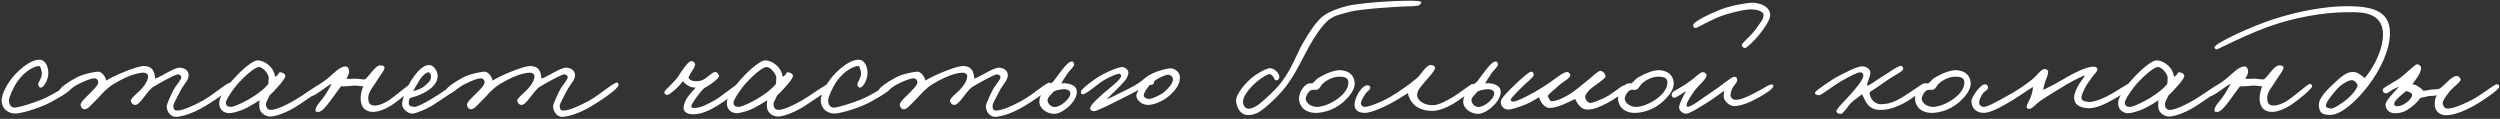 <?xml version="1.0" encoding="UTF-8"?> <svg xmlns="http://www.w3.org/2000/svg" width="715" height="34" viewBox="0 0 715 34" fill="none"><rect x="0" y="0" width="715" height="34" fill="#333333" stroke="none"/> <path d="M20.247 25.442C20.2 25.964 16.113 28.531 13.119 29.909C9.84 31.382 5.562 32.523 4.279 32.475C2.473 32.428 0.667 31.287 0.477 29.053C0.287 26.772 2.473 23.493 3.519 22.21C4.612 20.879 8.176 17.125 11.218 17.077C13.071 17.03 13.879 19.216 13.832 21.069C13.784 22.685 12.596 25.109 11.598 25.061C11.123 25.014 10.885 24.444 10.933 24.016C11.028 23.398 12.358 21.735 11.883 20.309C11.693 19.691 11.646 18.836 11.028 18.883C10.172 18.978 7.416 19.834 4.945 23.351C3.804 25.014 2.616 27.723 2.568 28.578C2.521 30.194 3.424 30.907 4.469 30.764C5.8 30.574 9.079 29.624 11.883 28.483C15.067 27.2 18.917 24.539 19.582 24.396C20.057 24.301 20.295 24.966 20.247 25.442ZM66.404 24.301C66.309 25.489 61.224 28.816 58.61 30.384C55.093 32.475 52.242 33.283 50.436 33.426C49.057 33.521 47.679 32.19 47.679 30.384C47.679 29.861 48.677 27.58 49.58 25.822C50.341 24.301 51.909 22.828 51.861 22.02C51.814 21.592 51.339 21.307 50.911 21.259C50.103 21.212 45.066 24.063 43.497 25.061C42.404 26.107 41.549 27.295 40.931 28.103C40.123 29.148 39.362 30.004 38.65 30.004C38.032 30.004 37.556 29.529 37.414 28.863C37.271 28.198 39.362 26.582 40.266 25.632C41.976 23.873 42.356 22.448 42.356 21.877C42.356 21.164 41.739 20.784 41.121 20.784C40.836 20.784 39.458 20.832 37.509 21.545C35.465 22.305 32.471 23.873 31.141 24.966C29.24 26.535 28.337 27.865 26.863 29.244C26.008 30.004 25.105 31.382 24.012 31.24C23.442 31.145 23.109 30.527 23.061 30.004C23.014 29.196 24.345 28.103 25.343 27.057C26.578 25.774 28.147 24.444 28.099 23.445C28.052 22.875 27.624 22.4 27.054 22.4C25.913 22.4 24.155 23.208 22.491 24.016C20.638 24.871 18.689 26.962 18.024 26.772C17.501 26.63 16.931 26.44 16.978 25.917C17.073 25.061 19.782 23.303 21.826 22.21C23.679 21.212 26.436 20.642 27.909 20.499C29.192 20.356 30.238 22.115 30.38 23.065C31.759 22.02 38.935 18.883 41.121 18.883C43.26 18.883 43.925 20.119 44.163 21.164C44.305 21.687 44.353 22.21 44.353 22.495C46.254 21.877 49.865 19.263 51.481 19.358C52.955 19.453 53.905 20.214 53.953 21.45C54 22.923 52.479 24.206 51.576 26.012C50.768 27.675 49.58 29.576 49.58 30.289C49.58 31.097 49.818 31.62 50.626 31.62C52.052 31.62 54.713 30.574 57.85 28.863C61.319 26.962 65.026 23.445 66.024 23.636C66.261 23.683 66.404 24.063 66.404 24.301ZM92.344 25.061C92.344 25.442 88.495 27.96 85.453 30.004C82.697 31.857 79.132 33.331 77.231 33.331C76.281 33.331 74.665 32.618 74.285 31.24C74.142 30.717 74.094 29.529 74.237 28.673C73.239 29.339 71.576 30.337 70.53 30.859C68.677 31.81 66.395 32.38 65.54 32.38C64.685 32.38 62.689 31.905 62.689 29.434C62.689 27.723 64.732 24.776 67.013 22.352C69.2 19.929 72.336 17.22 73.714 17.267C75.188 17.315 76.803 18.313 77.706 19.549C78.419 20.451 78.562 21.497 78.704 21.972C80.13 21.117 79.465 20.594 80.273 20.689C80.938 20.737 81.698 21.212 81.603 21.83C81.508 22.352 80.653 23.541 79.465 24.824C78.704 25.679 77.897 26.582 77.089 27.295C76.423 28.863 75.948 29.196 76.091 30.194C76.186 30.907 76.661 31.43 77.516 31.43C78.562 31.43 80.891 30.622 84.407 28.578C86.784 27.2 91.013 24.063 91.679 24.016C92.249 23.968 92.344 24.539 92.344 25.061ZM76.851 22.21C76.851 21.307 75.283 19.121 73.999 19.168C72.906 19.216 70.102 21.64 68.201 23.731C66.538 25.584 64.495 28.721 64.59 29.434C64.732 30.337 65.065 30.479 66.015 30.574C66.586 30.622 68.439 29.861 69.96 29.053C72.906 27.533 75.615 25.489 76.756 23.968C76.756 23.493 76.851 22.923 76.851 22.21ZM118.148 24.681C118.244 25.346 114.346 28.483 112.541 29.719C110.354 31.24 108.168 32 106.743 32C103.796 32 103.131 29.861 103.131 28.008C103.178 26.44 103.701 25.204 103.891 24.681C103.036 24.681 101.895 24.396 101.135 24.491C99.994 24.634 98.236 24.729 97.523 24.681C96.905 25.442 96.335 26.392 95.432 27.533C94.481 28.816 92.248 32.143 91.059 32C90.774 31.953 90.394 32.095 90.299 31.81C89.871 30.764 91.677 29.006 92.485 27.913C93.293 26.82 94.386 24.919 94.861 23.921C93.246 24.776 90.156 27.438 88.968 27.533C88.683 27.533 88.445 27.152 88.398 26.867C88.16 25.442 91.059 24.776 94.196 22.02C95.432 20.927 97.428 18.836 98.996 19.026C99.471 19.073 99.709 19.549 99.804 20.024C99.994 20.927 99.519 21.735 99.043 22.495C100.137 22.638 100.517 22.495 101.705 22.495C102.418 22.495 103.844 22.828 104.461 22.685C104.984 22.162 105.459 21.64 105.982 20.974C106.647 20.166 107.788 18.693 108.739 18.693C109.309 18.693 110.117 18.836 109.974 19.453C109.737 20.451 108.881 21.355 108.358 22.21C106.743 24.871 105.317 26.202 105.317 28.008C105.317 29.624 105.887 30.194 107.313 30.194C108.121 30.194 109.689 29.719 111.4 28.578C113.016 27.485 116.913 24.111 117.388 24.016C117.863 23.921 118.101 24.206 118.148 24.681ZM131.163 24.491C131.116 25.489 126.981 27.913 124.795 29.434C122.514 31.002 119.472 32.285 118.141 32.475C116.811 32.665 115.005 31.192 115.005 29.814C115.005 28.055 116.573 24.349 118.332 21.925C120.09 19.501 121.516 18.598 122.704 18.598C124.13 18.598 125.223 20.451 125.175 21.83C125.08 24.016 123.179 25.489 121.373 26.487C119.9 27.295 118.379 27.723 117.286 28.008C116.953 28.626 116.906 29.006 116.906 29.624C116.906 30.337 117.856 30.527 118.427 30.574C119.092 30.622 120.565 29.956 123.274 28.388C126.221 26.677 129.928 23.826 130.498 23.826C130.783 23.826 131.211 23.778 131.163 24.491ZM123.274 21.735C123.274 21.307 122.941 20.689 122.419 20.689C121.848 20.689 120.66 21.782 119.947 22.97C119.472 23.731 118.427 25.537 118.141 26.012C118.997 25.869 120.565 25.442 121.658 24.396C122.514 23.588 123.274 23.208 123.274 21.735ZM176.908 24.301C176.813 25.489 171.728 28.816 169.114 30.384C165.597 32.475 162.746 33.283 160.94 33.426C159.562 33.521 158.184 32.19 158.184 30.384C158.184 29.861 159.182 27.58 160.085 25.822C160.845 24.301 162.413 22.828 162.366 22.02C162.318 21.592 161.843 21.307 161.415 21.259C160.607 21.212 155.57 24.063 154.001 25.061C152.908 26.107 152.053 27.295 151.435 28.103C150.627 29.148 149.867 30.004 149.154 30.004C148.536 30.004 148.061 29.529 147.918 28.863C147.776 28.198 149.867 26.582 150.77 25.632C152.481 23.873 152.861 22.448 152.861 21.877C152.861 21.164 152.243 20.784 151.625 20.784C151.34 20.784 149.962 20.832 148.013 21.545C145.97 22.305 142.976 23.873 141.645 24.966C139.744 26.535 138.841 27.865 137.368 29.244C136.512 30.004 135.609 31.382 134.516 31.24C133.946 31.145 133.613 30.527 133.566 30.004C133.518 29.196 134.849 28.103 135.847 27.057C137.083 25.774 138.651 24.444 138.603 23.445C138.556 22.875 138.128 22.4 137.558 22.4C136.417 22.4 134.659 23.208 132.995 24.016C131.142 24.871 129.194 26.962 128.528 26.772C128.005 26.63 127.435 26.44 127.483 25.917C127.578 25.061 130.287 23.303 132.33 22.21C134.184 21.212 136.94 20.642 138.413 20.499C139.696 20.356 140.742 22.115 140.885 23.065C142.263 22.02 149.439 18.883 151.625 18.883C153.764 18.883 154.429 20.119 154.667 21.164C154.809 21.687 154.857 22.21 154.857 22.495C156.758 21.877 160.37 19.263 161.986 19.358C163.459 19.453 164.409 20.214 164.457 21.45C164.504 22.923 162.984 24.206 162.081 26.012C161.273 27.675 160.085 29.576 160.085 30.289C160.085 31.097 160.322 31.62 161.13 31.62C162.556 31.62 165.217 30.574 168.354 28.863C171.823 26.962 175.53 23.445 176.528 23.636C176.766 23.683 176.908 24.063 176.908 24.301ZM211.441 25.061C211.203 26.202 207.591 28.721 205.215 30.194C202.696 31.762 200.13 32.855 197.754 32.665C196.09 32.523 195.377 31.667 195.52 30.574C195.615 29.909 195.948 28.768 196.755 27.628C197.516 26.582 198.656 25.442 198.989 25.061C198.276 25.061 197.944 25.014 197.373 24.776C196.565 24.444 195.757 23.873 195.33 23.16C194.664 24.063 194.047 24.824 192.858 25.822C191.908 26.582 191.243 27.152 190.862 27.152C190.435 27.152 189.912 26.772 190.007 26.392C190.197 25.727 191.1 25.109 191.813 24.301C192.621 23.398 193.049 23.113 193.856 22.02C194.95 20.309 196.755 17.552 197.658 17.457C198.086 17.41 198.799 17.79 198.799 18.503C198.704 19.501 197.421 20.737 196.898 22.21C197.136 22.638 197.421 22.97 197.944 23.065C198.847 23.303 199.512 23.255 200.51 23.065C202.268 22.448 203.694 20.499 204.597 20.594C205.12 20.642 205.595 21.259 205.643 21.735C205.69 22.352 203.266 24.253 201.46 25.156C199.892 26.582 197.754 29.719 197.706 30.384C197.658 30.954 198.324 30.859 198.894 30.859C200.462 30.812 202.363 29.814 204.407 28.673C206.403 27.533 210.157 24.349 210.775 24.206C211.251 24.111 211.536 24.634 211.441 25.061ZM237.517 25.061C237.517 25.442 233.668 27.96 230.626 30.004C227.87 31.857 224.305 33.331 222.404 33.331C221.454 33.331 219.838 32.618 219.458 31.24C219.315 30.717 219.268 29.529 219.41 28.673C218.412 29.339 216.749 30.337 215.703 30.859C213.85 31.81 211.569 32.38 210.713 32.38C209.858 32.38 207.862 31.905 207.862 29.434C207.862 27.723 209.905 24.776 212.187 22.352C214.373 19.929 217.509 17.22 218.888 17.267C220.361 17.315 221.977 18.313 222.88 19.549C223.592 20.451 223.735 21.497 223.878 21.972C225.303 21.117 224.638 20.594 225.446 20.689C226.111 20.737 226.872 21.212 226.777 21.83C226.682 22.352 225.826 23.541 224.638 24.824C223.878 25.679 223.07 26.582 222.262 27.295C221.596 28.863 221.121 29.196 221.264 30.194C221.359 30.907 221.834 31.43 222.69 31.43C223.735 31.43 226.064 30.622 229.581 28.578C231.957 27.2 236.187 24.063 236.852 24.016C237.422 23.968 237.517 24.539 237.517 25.061ZM222.024 22.21C222.024 21.307 220.456 19.121 219.173 19.168C218.08 19.216 215.276 21.64 213.375 23.731C211.711 25.584 209.668 28.721 209.763 29.434C209.905 30.337 210.238 30.479 211.189 30.574C211.759 30.622 213.612 29.861 215.133 29.053C218.08 27.533 220.789 25.489 221.929 23.968C221.929 23.493 222.024 22.923 222.024 22.21ZM254.53 25.442C254.482 25.964 250.395 28.531 247.401 29.909C244.122 31.382 239.844 32.523 238.561 32.475C236.755 32.428 234.949 31.287 234.759 29.053C234.569 26.772 236.755 23.493 237.801 22.21C238.894 20.879 242.458 17.125 245.5 17.077C247.353 17.03 248.161 19.216 248.114 21.069C248.066 22.685 246.878 25.109 245.88 25.061C245.405 25.014 245.167 24.444 245.215 24.016C245.31 23.398 246.641 21.735 246.165 20.309C245.975 19.691 245.928 18.836 245.31 18.883C244.454 18.978 241.698 19.834 239.227 23.351C238.086 25.014 236.898 27.723 236.85 28.578C236.803 30.194 237.706 30.907 238.751 30.764C240.082 30.574 243.361 29.624 246.165 28.483C249.349 27.2 253.199 24.539 253.864 24.396C254.34 24.301 254.577 24.966 254.53 25.442ZM300.686 24.301C300.591 25.489 295.506 28.816 292.892 30.384C289.375 32.475 286.524 33.283 284.718 33.426C283.34 33.521 281.961 32.19 281.961 30.384C281.961 29.861 282.959 27.58 283.862 25.822C284.623 24.301 286.191 22.828 286.144 22.02C286.096 21.592 285.621 21.307 285.193 21.259C284.385 21.212 279.348 24.063 277.779 25.061C276.686 26.107 275.831 27.295 275.213 28.103C274.405 29.148 273.645 30.004 272.932 30.004C272.314 30.004 271.839 29.529 271.696 28.863C271.553 28.198 273.645 26.582 274.548 25.632C276.258 23.873 276.639 22.448 276.639 21.877C276.639 21.164 276.021 20.784 275.403 20.784C275.118 20.784 273.74 20.832 271.791 21.545C269.748 22.305 266.753 23.873 265.423 24.966C263.522 26.535 262.619 27.865 261.146 29.244C260.29 30.004 259.387 31.382 258.294 31.24C257.724 31.145 257.391 30.527 257.344 30.004C257.296 29.196 258.627 28.103 259.625 27.057C260.86 25.774 262.429 24.444 262.381 23.445C262.334 22.875 261.906 22.4 261.336 22.4C260.195 22.4 258.437 23.208 256.773 24.016C254.92 24.871 252.971 26.962 252.306 26.772C251.783 26.63 251.213 26.44 251.26 25.917C251.355 25.061 254.064 23.303 256.108 22.21C257.961 21.212 260.718 20.642 262.191 20.499C263.474 20.356 264.52 22.115 264.662 23.065C266.041 22.02 273.217 18.883 275.403 18.883C277.542 18.883 278.207 20.119 278.445 21.164C278.587 21.687 278.635 22.21 278.635 22.495C280.536 21.877 284.148 19.263 285.763 19.358C287.237 19.453 288.187 20.214 288.235 21.45C288.282 22.923 286.761 24.206 285.858 26.012C285.051 27.675 283.862 29.576 283.862 30.289C283.862 31.097 284.1 31.62 284.908 31.62C286.334 31.62 288.995 30.574 292.132 28.863C295.601 26.962 299.308 23.445 300.306 23.636C300.544 23.683 300.686 24.063 300.686 24.301ZM307.901 25.679C308.567 28.198 304.907 31.857 302.198 32.475C300.06 32.95 297.161 31.24 297.256 29.006C297.303 27.057 298.824 25.299 301.248 23.303C302.103 22.162 302.911 21.069 303.672 20.071C304.717 18.693 305.763 17.743 306.143 17.648C306.808 17.457 307.141 17.743 307.188 18.408C307.236 19.121 305.858 20.071 305.192 21.212C304.48 22.21 303.909 23.113 303.529 23.873C304.004 23.826 304.527 23.731 305.05 23.873C306 23.921 307.616 24.444 307.901 25.679ZM306.095 26.487C305.953 25.727 304.907 25.394 303.814 25.537C302.769 25.679 301.771 25.822 301.105 26.392C300.773 27.057 299.394 27.818 299.632 28.958C299.87 30.004 300.915 30.764 302.008 30.574C303.529 30.384 306.428 28.008 306.095 26.487ZM337.463 22.115C337.463 24.253 336.132 25.869 334.231 27.533C332.615 28.863 330.192 30.004 328.338 30.004C326.342 30.004 324.821 28.388 325.011 27.152C325.154 26.487 325.439 26.202 325.582 25.727C324.631 26.297 322.825 27.2 321.019 28.103C317.883 29.671 313.605 31.857 312.845 31.81C312.275 31.762 311.704 31.477 311.8 30.907C311.942 29.814 314.271 27.913 315.601 26.677C317.407 25.109 320.782 22.638 320.639 21.64C320.592 21.307 320.306 21.022 319.974 21.069C319.451 21.117 316.504 22.21 314.271 23.921C312.512 25.252 310.279 27.105 309.613 26.962C309.091 26.867 309.233 26.82 309.138 26.297C309.043 25.679 311.467 23.826 313.225 22.59C315.934 20.689 319.974 19.121 321.019 19.168C321.78 19.216 322.778 20.071 322.73 20.784C322.588 22.495 321.352 23.493 319.879 25.061C318.643 26.345 317.645 27.152 316.552 28.388C318.073 27.77 319.023 27.247 320.544 26.487C322.445 25.537 323.586 25.061 325.392 23.921C326.865 23.018 327.53 22.067 329.099 21.259C331.142 20.214 333.756 19.549 334.706 19.549C336.132 19.549 337.463 20.737 337.463 22.115ZM335.467 22.78C335.514 22.02 334.849 21.45 334.136 21.355C333.376 21.259 330.809 22.59 330.144 23.16C330.001 23.445 330.097 23.826 329.859 24.016C329.621 24.301 329.099 24.301 328.813 24.301C328.196 25.061 327.055 26.582 327.102 27.343C327.15 27.865 328.005 28.293 328.528 28.293C329.669 28.293 332.188 27.01 332.996 26.297C334.231 25.204 335.419 23.873 335.467 22.78ZM406.506 0.681C406.316 1.156 406.031 1.537 405.46 1.632C404.082 1.822 404.035 1.774 402.324 1.822C399.662 1.869 389.017 2.582 386.165 3.343C382.268 4.388 381.983 4.341 379.94 5.719C377.658 7.762 375.852 10.804 374.522 13.085C372.478 16.745 370.625 20.974 367.773 24.729C366.11 26.915 363.924 29.006 361.785 30.812C360.074 32.19 358.934 32.808 357.175 32.903C354.847 32.998 353.706 31.002 353.516 28.863C353.373 27.343 355.559 24.349 357.888 22.352C359.742 20.832 362.355 19.453 363.258 19.501C364.542 19.549 366.11 21.117 365.872 22.21C365.777 22.733 365.349 23.018 364.874 22.97C364.399 22.923 364.494 22.305 364.161 21.972C363.781 21.545 363.496 21.117 362.973 21.212C362.355 21.307 360.597 22.352 359.409 23.398C357.413 25.061 355.607 27.485 355.512 28.768C355.417 29.861 355.94 31.049 357.08 31.097C357.983 31.145 359.647 30.289 360.835 29.196C361.975 28.198 364.827 25.774 366.68 23.255C369.579 19.358 371.005 15.129 372.526 12.515C376.565 5.434 378.419 4.578 379.274 4.008C380.177 3.39 382.886 2.25 385.595 1.632C387.639 1.156 394.149 0.491 397.286 0.396C398.759 0.349 400.755 0.206 402.419 0.206C404.605 0.206 406.696 0.253 406.506 0.681ZM387.448 23.873C387.448 25.822 385.738 27.913 383.694 29.576C381.318 31.525 378.181 32.333 376.185 32.285C372.763 32.19 371.433 29.956 371.528 28.008C371.575 26.82 372.383 24.919 373.809 24.063C374.284 23.778 374.902 23.826 375.33 23.826C375.9 23.493 376.423 22.685 376.993 22.305C379.322 20.927 381.603 20.071 383.124 20.071C385.785 20.071 387.448 21.687 387.448 23.873ZM385.643 23.588C385.643 22.115 384.359 21.972 383.314 21.925C381.793 21.877 380.082 22.448 378.514 23.731C377.706 24.349 377.563 25.394 376.613 25.679C376.138 25.774 375.947 25.632 375.377 25.679C374.142 25.822 373.429 27.77 373.429 28.151C373.429 29.434 374.949 30.574 376.66 30.574C378.134 30.574 380.32 29.766 382.173 28.531C383.789 27.438 385.643 25.679 385.643 23.588ZM421.923 24.776C421.685 25.489 419.214 27.247 417.17 28.673C415.079 30.146 412.038 31.715 409.661 31.715C405.86 31.715 404.196 30.004 403.388 28.578C402.913 27.675 402.628 26.962 402.723 26.582C402.153 26.915 399.396 28.768 396.735 30.099C394.311 31.287 391.697 32.285 390.366 32.285C388.133 32.285 387.277 31.192 387.42 29.624C387.61 27.628 389.606 24.111 391.317 24.396C391.65 24.444 391.935 24.824 391.887 25.156C391.792 25.822 390.984 26.107 390.557 26.772C389.891 27.77 389.273 28.816 389.226 29.529C389.178 30.146 389.796 30.574 390.366 30.574C391.079 30.574 392.695 30.099 395.404 28.863C396.782 28.245 398.208 27.39 399.586 26.487C401.107 25.489 403.341 23.968 405.289 22.305C406.43 21.307 407.998 18.408 409.281 18.598C409.852 18.693 410.517 18.883 410.422 19.453C410.232 20.451 408.806 21.877 407.951 22.875C406.525 24.634 405.289 25.822 405.289 27.105C405.289 28.721 407.19 30.099 409.757 30.099C411.467 30.099 413.844 28.768 415.745 27.628C418.359 26.012 420.497 24.063 421.162 24.016C421.495 23.968 422.065 24.301 421.923 24.776ZM429.127 25.679C429.792 28.198 426.132 31.857 423.424 32.475C421.285 32.95 418.386 31.24 418.481 29.006C418.529 27.057 420.049 25.299 422.473 23.303C423.329 22.162 424.136 21.069 424.897 20.071C425.942 18.693 426.988 17.743 427.368 17.648C428.033 17.457 428.366 17.743 428.414 18.408C428.461 19.121 427.083 20.071 426.418 21.212C425.705 22.21 425.134 23.113 424.754 23.873C425.23 23.826 425.752 23.731 426.275 23.873C427.226 23.921 428.841 24.444 429.127 25.679ZM427.321 26.487C427.178 25.727 426.132 25.394 425.039 25.537C423.994 25.679 422.996 25.822 422.331 26.392C421.998 27.057 420.62 27.818 420.857 28.958C421.095 30.004 422.14 30.764 423.233 30.574C424.754 30.384 427.653 28.008 427.321 26.487ZM465.056 25.346C465.056 26.059 461.967 28.293 459.544 29.529C457.5 30.574 456.074 31.287 453.936 31.335C452.225 31.382 450.942 29.481 450.514 28.293C448.47 29.291 445.191 30.954 443.1 30.859C441.294 30.764 440.439 28.578 440.153 27.818C439.013 28.483 437.92 29.196 436.446 29.814C434.498 30.622 432.074 31.43 431.219 31.335C429.983 31.192 429.175 30.289 429.223 29.053C429.27 28.055 431.694 25.727 433.595 23.921C435.163 22.448 437.159 20.642 437.872 20.499C438.395 20.404 438.633 20.927 438.633 21.45C438.633 22.162 436.351 23.731 434.926 25.252C433.785 26.487 432.169 27.96 432.074 28.483C431.979 28.911 432.407 29.006 432.74 29.053C433.785 29.196 438.87 26.44 441.009 25.061C444.478 22.923 446.712 20.737 448.138 20.594C448.66 20.547 449.136 21.164 449.088 21.64C449.041 22.352 446.569 23.731 445.761 24.491C444.668 25.584 443.385 26.392 442.625 27.438C443.005 28.198 443.243 28.958 443.86 28.958C445.476 28.958 449.041 27.105 450.894 25.537C451.987 24.586 453.27 23.683 454.316 22.78C455.266 22.02 457.167 20.119 457.833 20.261C458.593 20.404 459.163 21.164 459.163 21.925C459.163 22.543 455.932 24.491 454.886 25.442C454.126 26.202 453.508 26.915 453.365 27.533C453.223 28.245 454.031 29.434 454.791 29.434C455.646 29.434 457.072 28.768 458.403 28.198C460.827 27.152 463.631 24.634 464.201 24.491C464.724 24.349 465.056 24.776 465.056 25.346ZM478.692 23.873C478.692 25.822 476.981 27.913 474.938 29.576C472.562 31.525 469.425 32.333 467.429 32.285C464.007 32.19 462.676 29.956 462.771 28.008C462.819 26.82 463.627 24.919 465.053 24.063C465.528 23.778 466.146 23.826 466.573 23.826C467.144 23.493 467.667 22.685 468.237 22.305C470.566 20.927 472.847 20.071 474.368 20.071C477.029 20.071 478.692 21.687 478.692 23.873ZM476.886 23.588C476.886 22.115 475.603 21.972 474.558 21.925C473.037 21.877 471.326 22.448 469.758 23.731C468.95 24.349 468.807 25.394 467.857 25.679C467.381 25.774 467.191 25.632 466.621 25.679C465.385 25.822 464.672 27.77 464.672 28.151C464.672 29.434 466.193 30.574 467.904 30.574C469.377 30.574 471.564 29.766 473.417 28.531C475.033 27.438 476.886 25.679 476.886 23.588ZM506.276 4.341C506.276 5.671 504.707 7.952 503.186 9.853C501.808 11.564 499.67 13.655 499.052 13.751C498.624 13.751 498.149 13.275 498.149 12.848C498.196 12.23 500.858 10.234 502.141 8.333C503.139 6.859 504.375 5.671 504.375 4.293C504.375 3.01 501.856 2.677 500.62 2.677C499.432 2.677 496.058 3.343 493.254 4.246C489.88 5.291 485.507 7.952 484.984 8C484.604 8.048 484.224 7.715 484.224 7.192C484.224 6.242 488.834 4.008 492.208 2.677C495.535 1.442 499.907 0.776 501.048 0.776C503.377 0.776 506.276 1.869 506.276 4.341ZM507.179 24.586C507.226 25.299 504.992 26.725 503.614 27.533C501.618 28.673 498.482 30.337 495.915 30.337C494.775 30.337 493.301 29.148 493.016 27.96C492.921 27.485 493.016 26.582 493.111 25.964C492.018 26.772 490.64 27.723 489.642 28.436C487.408 29.861 483.274 32.618 482.133 32.523C481.087 32.428 480.089 31.477 480.232 30.479C480.375 29.481 481.61 27.057 482.228 26.012C480.517 27.057 479.424 28.008 478.616 27.96C478.379 27.77 478.093 27.533 478.093 27.247C478.093 25.869 479.091 26.297 483.559 23.065C484.937 22.067 486.173 20.642 486.981 20.642C487.551 20.642 488.074 20.974 488.074 21.545C488.026 22.638 485.84 24.396 484.794 25.727C484.129 26.63 482.371 29.148 482.371 30.004C482.371 30.242 482.371 30.479 482.608 30.527C483.701 30.669 486.648 28.198 489.167 26.582C491.828 24.871 495.202 21.972 495.915 21.972C496.866 21.972 496.818 22.448 496.818 22.97C496.818 23.636 496.105 24.158 495.582 25.014C495.107 25.869 494.917 26.915 494.917 27.247C494.917 27.865 495.535 28.483 496.2 28.531C497.769 28.673 499.812 27.628 501.951 26.535C504.089 25.442 505.99 24.158 506.561 24.158C506.941 24.158 507.131 24.158 507.179 24.586ZM550.784 24.301C550.879 25.299 546.222 28.863 543.275 30.099C541.279 30.954 539.854 31.43 537.763 31.43C535.814 31.43 534.673 30.717 533.77 29.339C533.343 28.768 533.01 27.77 532.535 26.962C531.679 27.675 530.729 28.245 529.588 29.244C528.828 29.861 527.212 32.57 526.452 32.57C525.929 32.57 525.359 32.38 525.216 31.905C525.026 31.192 528.115 28.341 529.208 27.057C530.824 25.204 532.915 22.78 532.915 21.64C532.915 21.117 532.725 20.784 532.06 20.689C531.299 20.594 528.828 21.972 526.832 23.065C524.551 24.301 520.796 27.39 520.178 27.247C519.513 27.105 518.943 27.057 519.133 26.392C519.275 25.917 524.218 22.543 525.691 21.83C527.117 21.117 530.491 19.216 532.345 18.978C533.533 18.836 534.911 19.691 534.911 20.689C534.959 22.162 534.008 23.255 533.961 24.491C534.816 24.491 536.669 22.828 538.428 21.83C540.471 20.642 542.8 18.693 543.798 18.883C544.131 18.931 544.321 19.406 544.321 19.739C544.321 20.356 541.755 21.592 539.854 22.875C538.285 23.921 536.812 25.061 534.816 26.297C534.578 26.725 534.816 27.057 534.911 27.533C535.006 28.151 536.194 29.861 537.953 29.814C539.283 29.766 540.519 29.624 542.325 28.768C545.224 27.39 549.739 23.826 550.309 23.826C550.879 23.826 550.737 23.921 550.784 24.301ZM563.624 23.873C563.624 25.822 561.913 27.913 559.87 29.576C557.493 31.525 554.357 32.333 552.361 32.285C548.939 32.19 547.608 29.956 547.703 28.008C547.751 26.82 548.559 24.919 549.985 24.063C550.46 23.778 551.078 23.826 551.505 23.826C552.076 23.493 552.598 22.685 553.169 22.305C555.497 20.927 557.779 20.071 559.299 20.071C561.961 20.071 563.624 21.687 563.624 23.873ZM561.818 23.588C561.818 22.115 560.535 21.972 559.49 21.925C557.969 21.877 556.258 22.448 554.69 23.731C553.882 24.349 553.739 25.394 552.789 25.679C552.313 25.774 552.123 25.632 551.553 25.679C550.317 25.822 549.604 27.77 549.604 28.151C549.604 29.434 551.125 30.574 552.836 30.574C554.309 30.574 556.495 29.766 558.349 28.531C559.965 27.438 561.818 25.679 561.818 23.588ZM610.027 24.396C610.075 25.252 605.702 27.723 603.659 28.863C601.425 30.099 599.049 31.002 597.386 30.954C594.392 30.859 593.203 29.624 593.203 27.913C593.203 26.962 593.631 25.822 594.249 24.681C594.867 23.493 596.007 22.21 596.34 21.545C594.914 21.972 592.015 23.541 589.402 25.156C587.073 26.582 585.742 27.343 583.508 28.863C582.273 29.719 581.132 31.24 580.277 31.145C579.944 31.097 579.611 30.907 579.611 30.574C579.659 29.861 580.609 28.341 580.942 27.343C581.18 26.63 581.417 25.727 581.417 24.871C580.229 25.537 578.186 27.057 576 28.388C573.481 29.909 569.631 32.285 567.35 32.285C565.402 32.285 563.833 31.097 563.833 28.863C563.833 27.865 566.352 24.063 567.73 24.111C568.205 24.111 568.538 24.539 568.586 24.966C568.633 25.822 567.54 26.012 567.065 26.772C566.495 27.723 566.114 28.293 566.019 29.339C565.972 29.956 566.685 30.574 567.255 30.574C568.348 30.574 570.059 29.671 575.239 26.772C577.188 25.679 579.516 24.063 581.132 22.78C582.368 21.83 583.889 19.644 584.744 19.739C585.219 19.786 585.837 20.024 585.79 20.594C585.695 21.687 585.124 22.685 584.839 23.636C584.602 24.301 584.506 25.061 584.364 25.727C585.885 25.014 588.308 23.731 590.542 22.4C592.681 21.164 596.768 18.931 598.906 19.073C599.382 19.121 599.904 19.358 599.857 19.834C599.762 20.642 598.811 21.355 598.431 21.925C597.671 23.16 597.005 23.731 596.34 25.061C595.817 26.107 595.39 27.057 595.295 27.818C595.2 28.816 596.245 29.053 597.386 29.148C598.479 29.244 600.427 28.626 602.423 27.628C605.37 26.154 608.839 23.636 609.362 23.636C609.885 23.636 609.98 23.873 610.027 24.396ZM635.444 25.061C635.444 25.442 631.595 27.96 628.553 30.004C625.797 31.857 622.232 33.331 620.331 33.331C619.381 33.331 617.765 32.618 617.385 31.24C617.242 30.717 617.195 29.529 617.337 28.673C616.339 29.339 614.676 30.337 613.63 30.859C611.777 31.81 609.496 32.38 608.64 32.38C607.785 32.38 605.789 31.905 605.789 29.434C605.789 27.723 607.832 24.776 610.113 22.352C612.3 19.929 615.436 17.22 616.814 17.267C618.288 17.315 619.903 18.313 620.806 19.549C621.519 20.451 621.662 21.497 621.804 21.972C623.23 21.117 622.565 20.594 623.373 20.689C624.038 20.737 624.799 21.212 624.703 21.83C624.608 22.352 623.753 23.541 622.565 24.824C621.804 25.679 620.997 26.582 620.189 27.295C619.523 28.863 619.048 29.196 619.191 30.194C619.286 30.907 619.761 31.43 620.616 31.43C621.662 31.43 623.991 30.622 627.507 28.578C629.884 27.2 634.113 24.063 634.779 24.016C635.349 23.968 635.444 24.539 635.444 25.061ZM619.951 22.21C619.951 21.307 618.383 19.121 617.1 19.168C616.006 19.216 613.202 21.64 611.302 23.731C609.638 25.584 607.595 28.721 607.69 29.434C607.832 30.337 608.165 30.479 609.115 30.574C609.686 30.622 611.539 29.861 613.06 29.053C616.006 27.533 618.715 25.489 619.856 23.968C619.856 23.493 619.951 22.923 619.951 22.21ZM661.249 24.681C661.344 25.346 657.447 28.483 655.641 29.719C653.454 31.24 651.268 32 649.843 32C646.896 32 646.231 29.861 646.231 28.008C646.278 26.44 646.801 25.204 646.991 24.681C646.136 24.681 644.995 24.396 644.235 24.491C643.094 24.634 641.336 24.729 640.623 24.681C640.005 25.442 639.435 26.392 638.532 27.533C637.581 28.816 635.348 32.143 634.159 32C633.874 31.953 633.494 32.095 633.399 31.81C632.971 30.764 634.777 29.006 635.585 27.913C636.393 26.82 637.486 24.919 637.961 23.921C636.346 24.776 633.256 27.438 632.068 27.533C631.783 27.533 631.546 27.152 631.498 26.867C631.26 25.442 634.159 24.776 637.296 22.02C638.532 20.927 640.528 18.836 642.096 19.026C642.571 19.073 642.809 19.549 642.904 20.024C643.094 20.927 642.619 21.735 642.144 22.495C643.237 22.638 643.617 22.495 644.805 22.495C645.518 22.495 646.944 22.828 647.561 22.685C648.084 22.162 648.559 21.64 649.082 20.974C649.748 20.166 650.888 18.693 651.839 18.693C652.409 18.693 653.217 18.836 653.074 19.453C652.837 20.451 651.981 21.355 651.458 22.21C649.843 24.871 648.417 26.202 648.417 28.008C648.417 29.624 648.987 30.194 650.413 30.194C651.221 30.194 652.789 29.719 654.5 28.578C656.116 27.485 660.013 24.111 660.488 24.016C660.963 23.921 661.201 24.206 661.249 24.681ZM683.531 9.426C683.531 13.893 681.059 19.691 677.257 24.586C674.026 28.816 669.606 32.855 666.517 32.855C664.093 32.855 663.333 32.285 663.19 30.099C663.047 27.96 665.994 25.252 668.037 23.351C670.889 20.689 672.03 20.547 673.265 20.594C674.453 20.642 675.974 22.115 676.307 22.305C677.733 20.784 681.535 15.224 681.535 9.853C681.535 3.057 674.501 3.485 671.649 3.485C663.855 3.485 656.204 5.244 651.214 6.812C643.23 9.331 634.438 14.131 633.915 14.131C633.677 14.131 633.344 13.798 633.344 13.56C633.392 12.325 644.275 7.382 650.263 5.481C657.012 3.295 664.806 1.774 671.174 1.774C677.828 1.774 683.531 2.772 683.531 9.426ZM674.311 24.491C674.073 23.778 673.693 23.255 672.98 22.97C672.077 22.638 669.748 23.968 668.418 25.442C666.802 27.247 665.329 29.148 665.186 30.194C665.091 30.764 665.994 30.907 666.517 31.049C667.182 31.24 669.606 29.814 671.554 28.103C672.885 26.867 673.836 25.774 674.311 24.491ZM714.77 24.871C714.77 25.584 710.065 28.863 707.451 30.289C704.647 31.81 701.938 32.95 699.467 32.95C697.186 32.95 696.188 31.049 696.33 29.624C696.378 28.958 696.378 28.198 696.901 27.247C696.235 27.39 695.808 27.438 695.095 27.438C694.524 27.438 693.194 27.818 692.243 28.008C691.72 28.673 690.865 29.766 689.582 30.669C688.013 31.762 687.253 32.333 684.924 32.38C683.118 32.428 682.263 31.002 682.263 29.909C682.263 28.768 684.924 26.154 686.16 24.776C685.637 25.061 685.067 25.204 684.449 25.537C683.546 26.059 682.833 26.772 682.263 26.677C681.645 26.535 681.36 26.154 681.503 25.537C681.645 24.966 685.21 23.255 686.54 22.21C688.013 21.117 690.58 18.503 691.198 18.408C691.815 18.313 692.433 18.883 692.433 19.453C692.433 20.214 691.815 21.592 691.008 22.59L689.962 24.111C690.865 24.206 691.055 24.396 691.673 24.776C692.243 25.109 692.576 25.394 693.004 25.917C693.764 26.012 694.429 25.727 695.285 25.632C696.188 25.584 697.138 25.537 697.756 25.346C698.421 24.919 699.514 23.731 700.512 22.875C701.32 22.162 702.081 21.735 702.509 21.735C703.221 21.687 703.744 22.4 703.744 22.78C703.744 23.445 701.606 24.966 700.798 25.917C699.705 27.247 698.611 28.721 698.611 29.434C698.611 30.004 698.992 31.097 700.037 31.049C701.891 30.954 703.982 30.004 706.025 29.053C709.4 27.485 713.297 24.063 714.105 24.111C714.627 24.158 714.77 24.301 714.77 24.871ZM689.867 27.152C689.867 26.82 689.534 26.535 689.202 26.392C688.774 26.202 688.346 26.154 688.156 26.012C687.871 26.297 687.396 26.677 686.92 27.057C685.827 27.96 684.687 29.101 684.734 29.719C684.782 30.432 685.4 30.337 685.685 30.384C686.208 30.432 687.396 30.004 688.251 29.339C689.059 28.721 689.867 27.865 689.867 27.152Z" fill="white"></path> </svg> 
